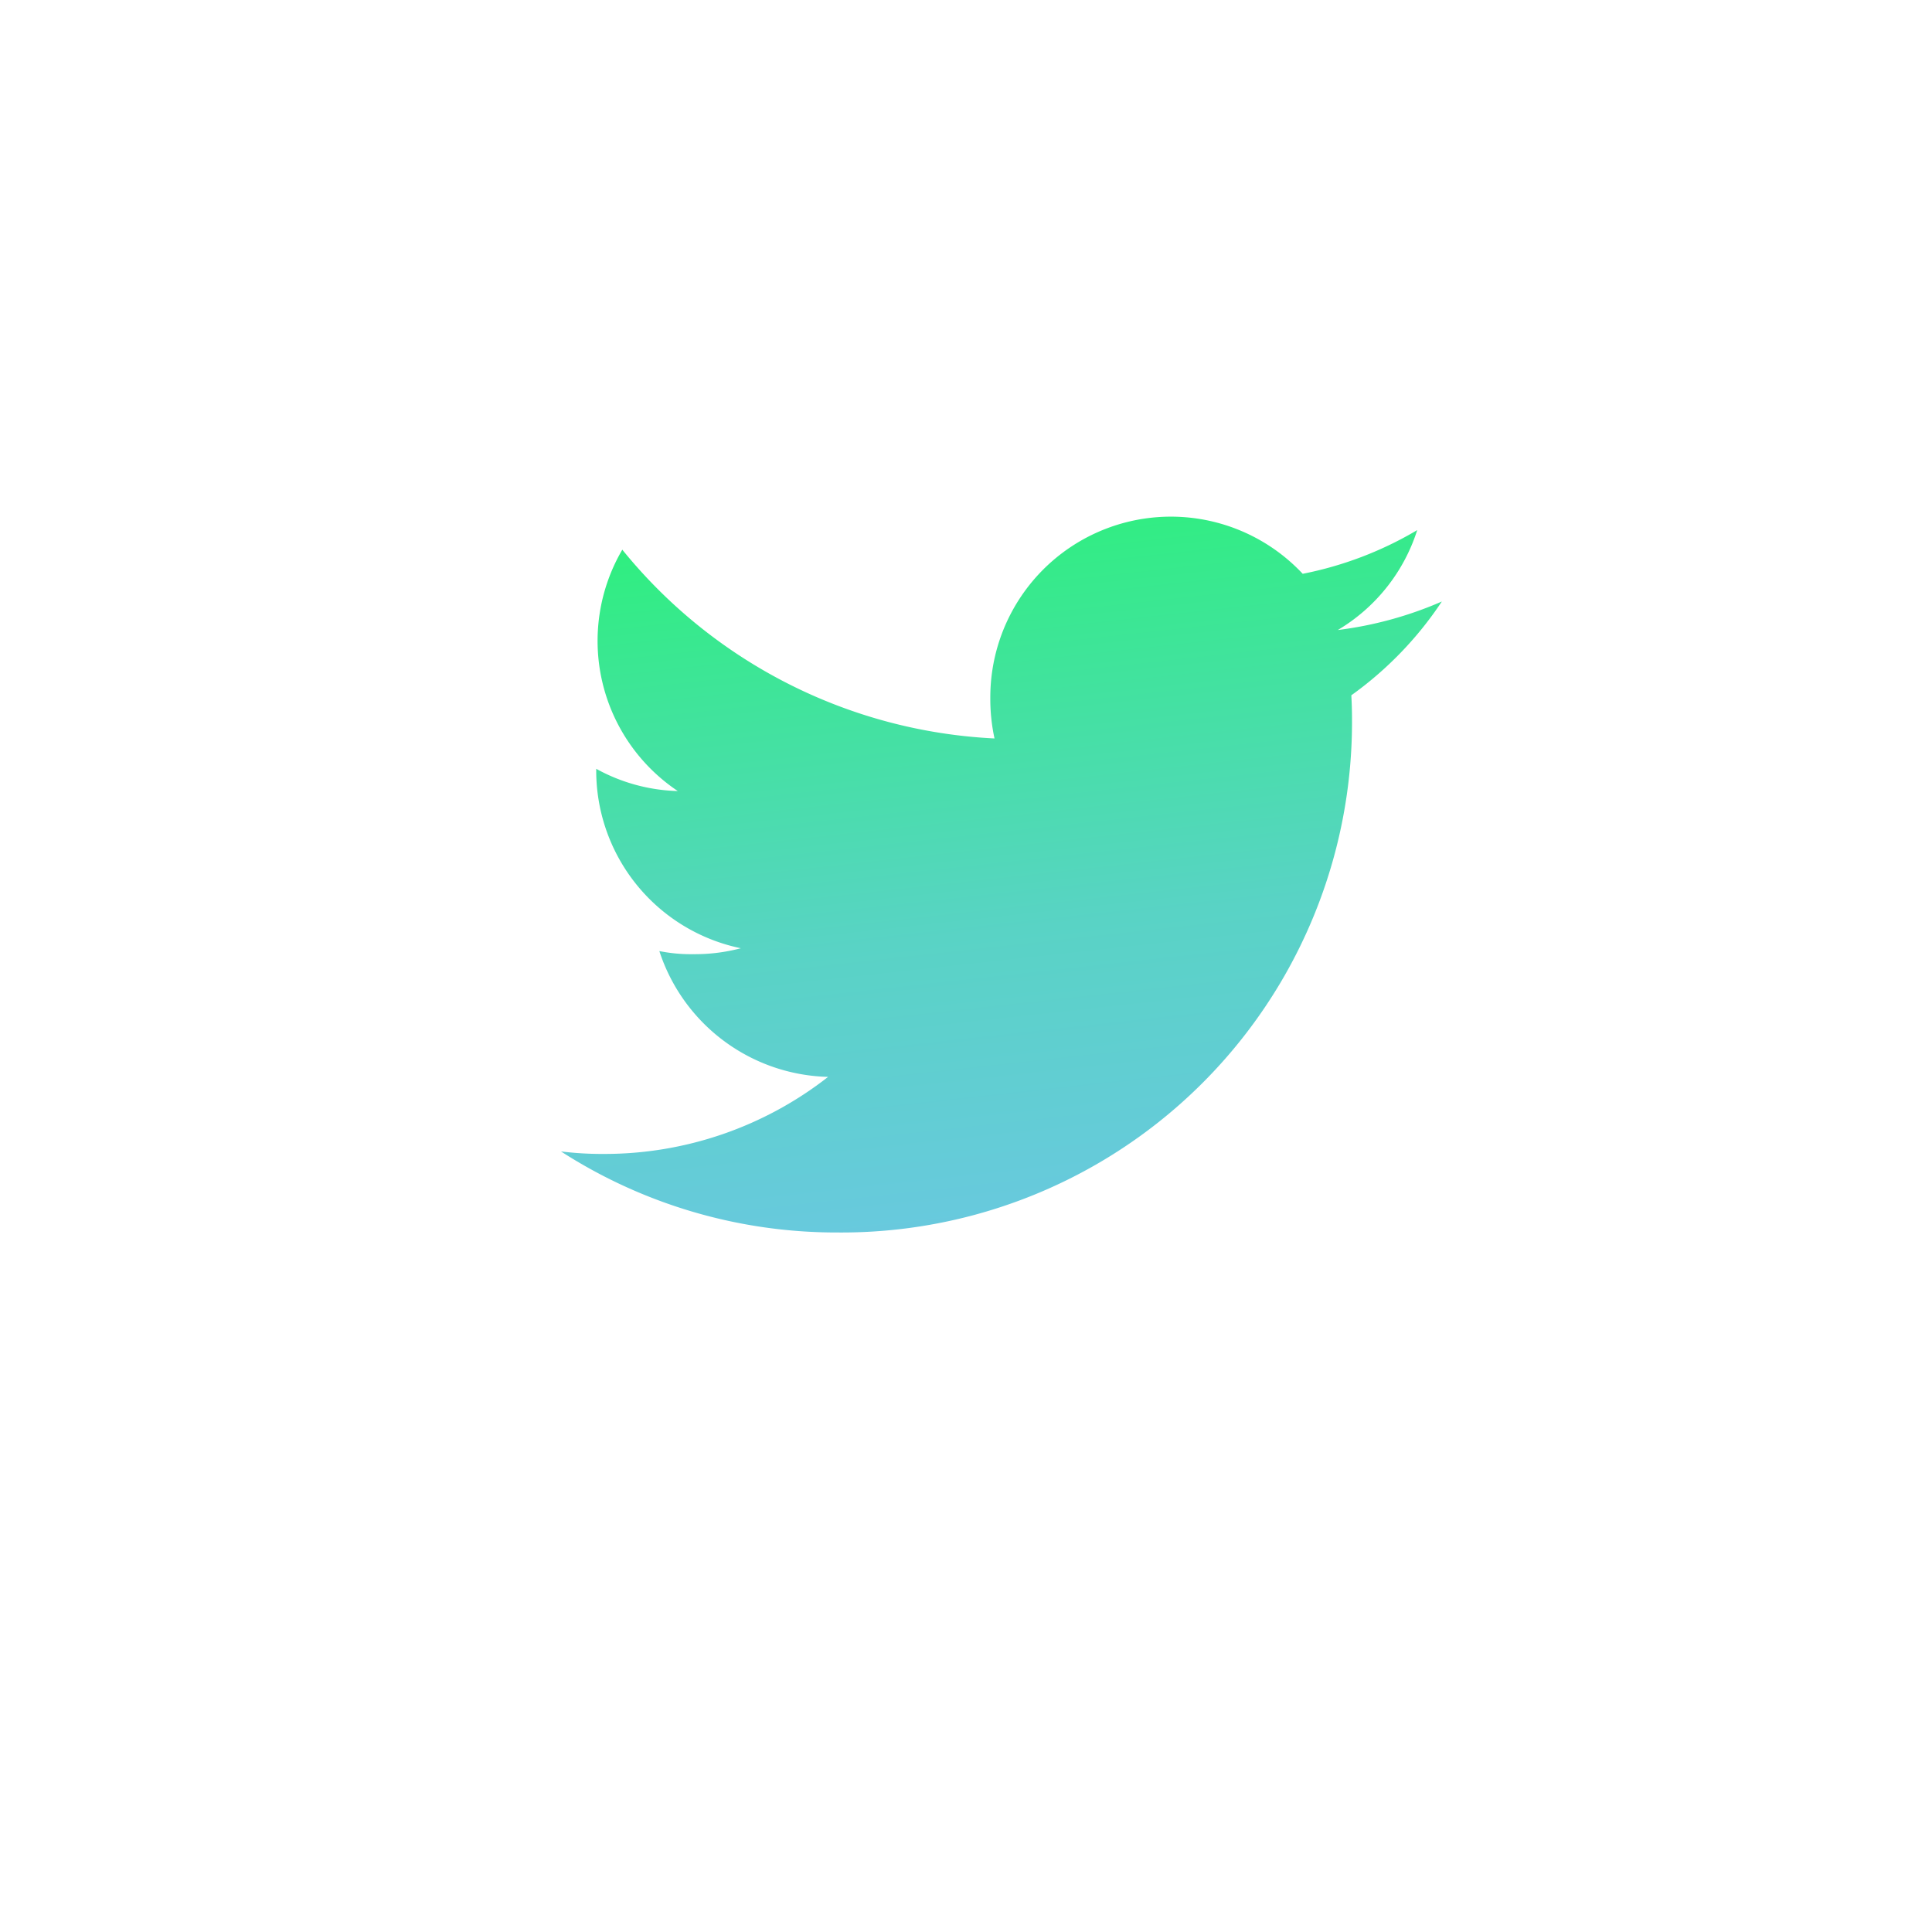 <svg xmlns="http://www.w3.org/2000/svg" xmlns:xlink="http://www.w3.org/1999/xlink" width="58" height="58" viewBox="0 0 58 58">
  <defs>
    <filter id="Rectangle_1058" x="0" y="0" width="58" height="58" filterUnits="userSpaceOnUse">
      <feOffset dy="3" input="SourceAlpha"/>
      <feGaussianBlur stdDeviation="3" result="blur"/>
      <feFlood flood-opacity="0.161"/>
      <feComposite operator="in" in2="blur"/>
      <feComposite in="SourceGraphic"/>
    </filter>
    <linearGradient id="linear-gradient" x1="0.5" x2="0.661" y2="1.178" gradientUnits="objectBoundingBox">
      <stop offset="0" stop-color="#30ee81"/>
      <stop offset="0.483" stop-color="#59d3c5"/>
      <stop offset="1" stop-color="#70c4eb"/>
    </linearGradient>
  </defs>
  <g id="share-twitter" data-name="share-twitter" transform="translate(-946 -1033)">
    <g transform="matrix(1, 0, 0, 1, 946, 1033)" filter="url(#Rectangle_1058)">
      <rect id="Rectangle_1058-2" data-name="Rectangle 1058" width="40" height="40" rx="20" transform="translate(9 6)" fill="#fff"/>
    </g>
    <g id="twitter" transform="translate(962.841 1000.514)">
      <g id="Group_323" data-name="Group 323" transform="translate(0 48)">
        <path id="Path_599" data-name="Path 599" d="M26.444,50.544a11.3,11.3,0,0,1-3.124.856,5.391,5.391,0,0,0,2.385-3,10.834,10.834,0,0,1-3.438,1.312,5.421,5.421,0,0,0-9.378,3.707,5.582,5.582,0,0,0,.126,1.236A15.345,15.345,0,0,1,1.841,48.988a5.423,5.423,0,0,0,1.666,7.246,5.354,5.354,0,0,1-2.449-.668v.059A5.446,5.446,0,0,0,5.4,60.953a5.411,5.411,0,0,1-1.421.178,4.794,4.794,0,0,1-1.026-.093,5.473,5.473,0,0,0,5.066,3.777A10.893,10.893,0,0,1,1.3,67.128,10.155,10.155,0,0,1,0,67.053a15.263,15.263,0,0,0,8.317,2.433,15.324,15.324,0,0,0,15.43-15.427c0-.24-.008-.471-.02-.7A10.815,10.815,0,0,0,26.444,50.544Z" transform="translate(0 -48)" fill="url(#linear-gradient)"/>
      </g>
    </g>
  </g>
</svg>
